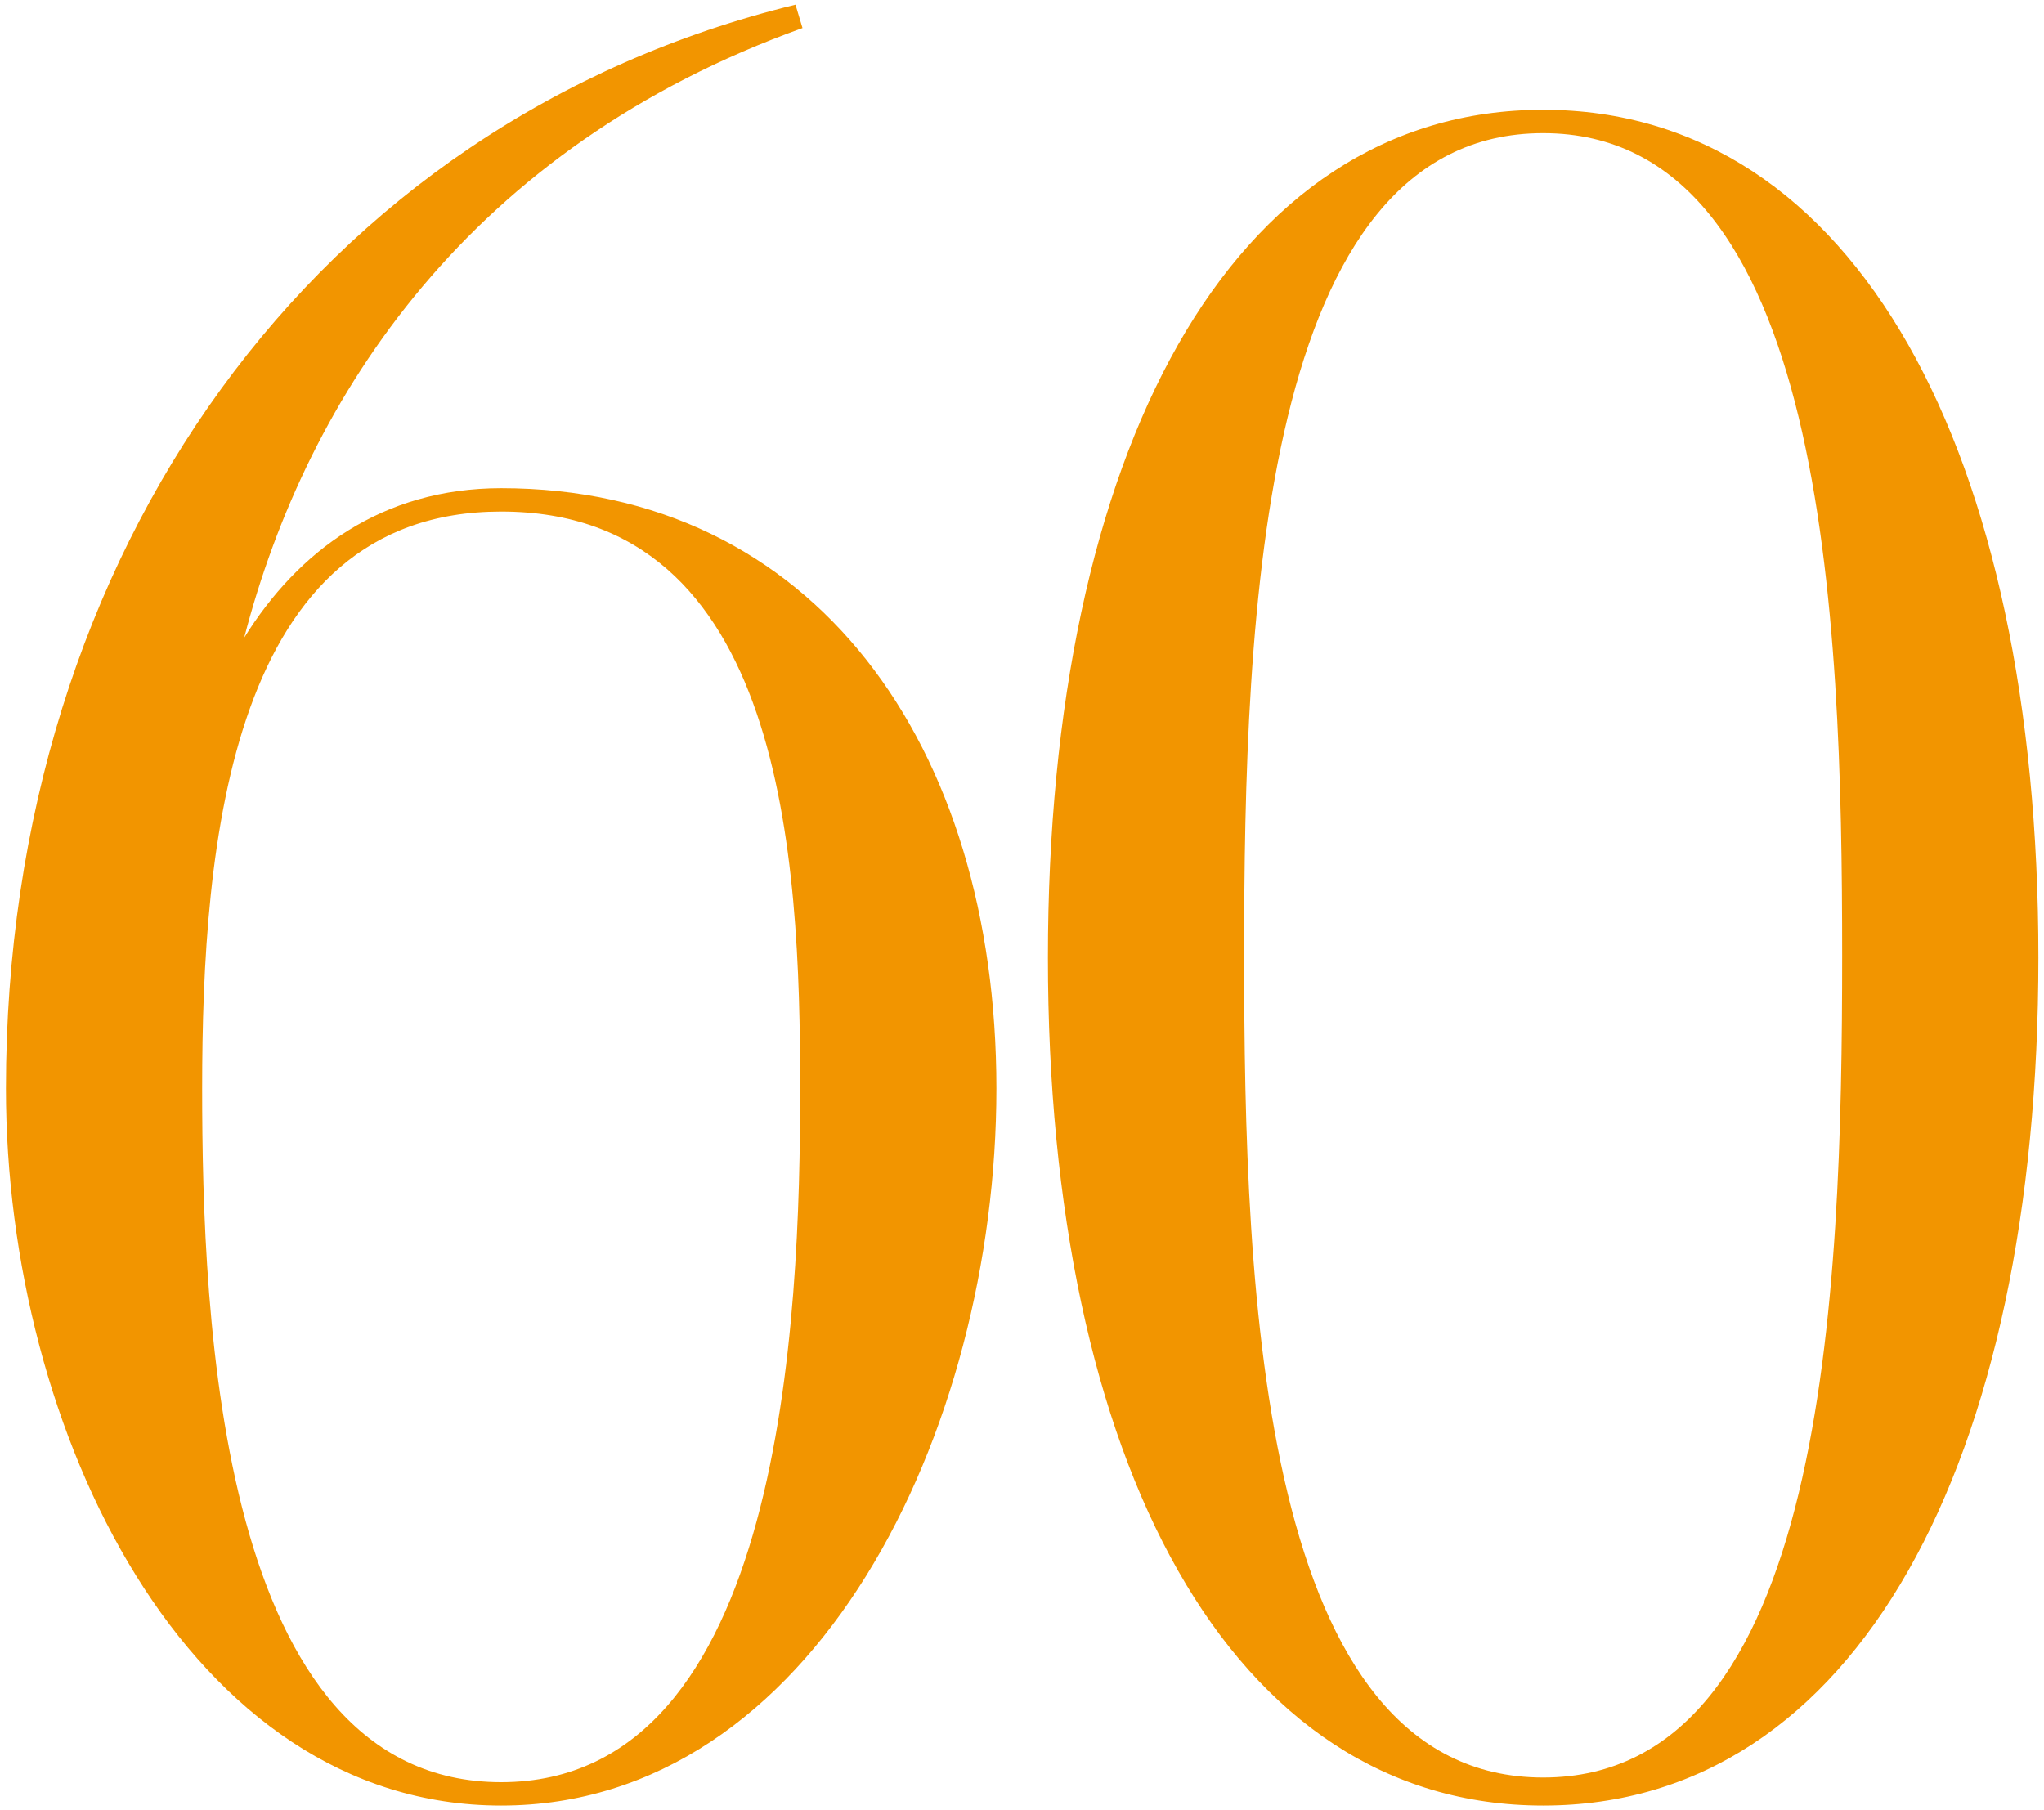 <svg width="175" height="155" viewBox="0 0 175 155" fill="none" xmlns="http://www.w3.org/2000/svg">
<path d="M68.708 2.4L68.108 0.4C27.108 10.4 0.508 47.2 0.508 93.2C0.508 122.6 16.108 154.6 42.908 154.6C69.708 154.6 85.308 122.6 85.308 93.2C85.308 63.8 69.708 41.8 42.908 41.8C32.708 41.8 25.508 47.2 20.908 54.6C26.308 33.8 40.308 12.6 68.708 2.4ZM42.908 43.8C67.108 43.8 68.508 73.4 68.508 93.2C68.508 112.8 67.108 152.6 42.908 152.6C18.708 152.6 17.308 112.8 17.308 93.2C17.308 72.2 19.708 43.8 42.908 43.8ZM157.719 81.8C157.719 110.8 156.319 152.2 132.119 152.2C107.919 152.2 106.519 110.8 106.519 81.8C106.519 52.8 107.919 11.4 132.119 11.4C156.319 11.4 157.719 52.8 157.719 81.8ZM132.119 154.6C158.919 154.6 174.519 125.2 174.519 82C174.519 38.8 158.919 9.4 132.119 9.4C105.319 9.4 89.719 38.8 89.719 82C89.719 125.2 105.319 154.6 132.119 154.6Z" fill="#F29500"/>
</svg>
